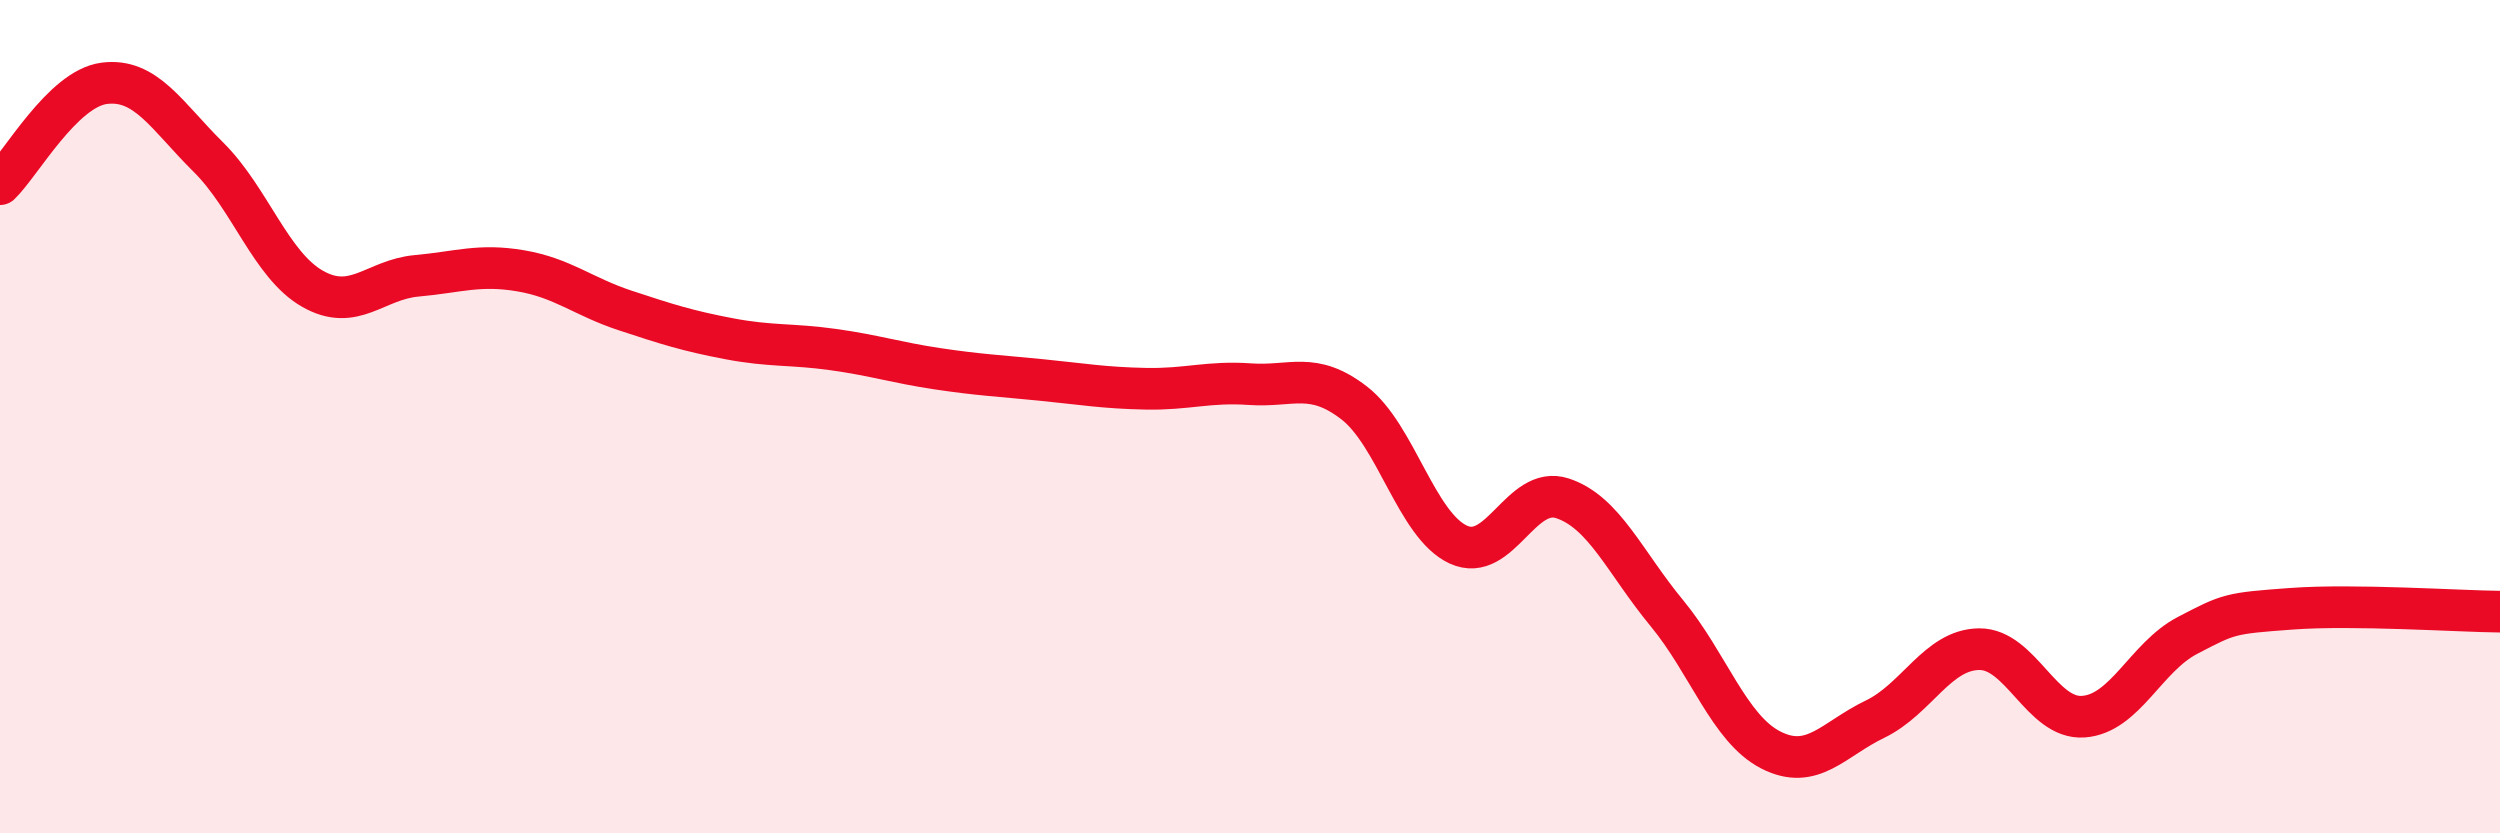 
    <svg width="60" height="20" viewBox="0 0 60 20" xmlns="http://www.w3.org/2000/svg">
      <path
        d="M 0,4.42 C 0.5,3.94 1.5,2.13 2.5,2 C 3.5,1.87 4,2.78 5,3.77 C 6,4.76 6.5,6.36 7.5,6.93 C 8.5,7.5 9,6.71 10,6.62 C 11,6.53 11.5,6.33 12.5,6.5 C 13.5,6.67 14,7.12 15,7.45 C 16,7.78 16.5,7.94 17.5,8.13 C 18.5,8.32 19,8.25 20,8.39 C 21,8.53 21.5,8.7 22.5,8.85 C 23.5,9 24,9.02 25,9.12 C 26,9.22 26.5,9.31 27.5,9.33 C 28.5,9.35 29,9.15 30,9.22 C 31,9.29 31.5,8.9 32.5,9.67 C 33.5,10.44 34,12.61 35,13.07 C 36,13.53 36.5,11.63 37.5,11.96 C 38.5,12.29 39,13.5 40,14.71 C 41,15.92 41.5,17.49 42.5,18 C 43.5,18.51 44,17.74 45,17.26 C 46,16.78 46.5,15.59 47.5,15.58 C 48.5,15.57 49,17.27 50,17.2 C 51,17.13 51.5,15.77 52.5,15.25 C 53.5,14.73 53.5,14.72 55,14.61 C 56.5,14.5 59,14.67 60,14.68L60 20L0 20Z"
        fill="#EB0A25"
        opacity="0.1"
        stroke-linecap="round"
        stroke-linejoin="round"
      />
      <path
        d="M 0,4.42 C 0.5,3.94 1.5,2.13 2.5,2 C 3.5,1.87 4,2.78 5,3.77 C 6,4.76 6.5,6.36 7.5,6.93 C 8.5,7.5 9,6.71 10,6.62 C 11,6.53 11.5,6.33 12.5,6.5 C 13.5,6.67 14,7.12 15,7.45 C 16,7.78 16.5,7.94 17.5,8.13 C 18.5,8.32 19,8.25 20,8.39 C 21,8.53 21.5,8.7 22.5,8.85 C 23.5,9 24,9.02 25,9.12 C 26,9.22 26.5,9.31 27.5,9.33 C 28.5,9.35 29,9.15 30,9.22 C 31,9.29 31.5,8.9 32.5,9.67 C 33.5,10.44 34,12.61 35,13.07 C 36,13.53 36.5,11.63 37.5,11.96 C 38.5,12.29 39,13.5 40,14.71 C 41,15.92 41.5,17.49 42.5,18 C 43.5,18.51 44,17.74 45,17.26 C 46,16.78 46.5,15.59 47.5,15.58 C 48.5,15.57 49,17.27 50,17.2 C 51,17.13 51.5,15.77 52.5,15.25 C 53.5,14.73 53.5,14.72 55,14.61 C 56.5,14.5 59,14.67 60,14.68"
        stroke="#EB0A25"
        stroke-width="1"
        fill="none"
        stroke-linecap="round"
        stroke-linejoin="round"
      />
    </svg>
  